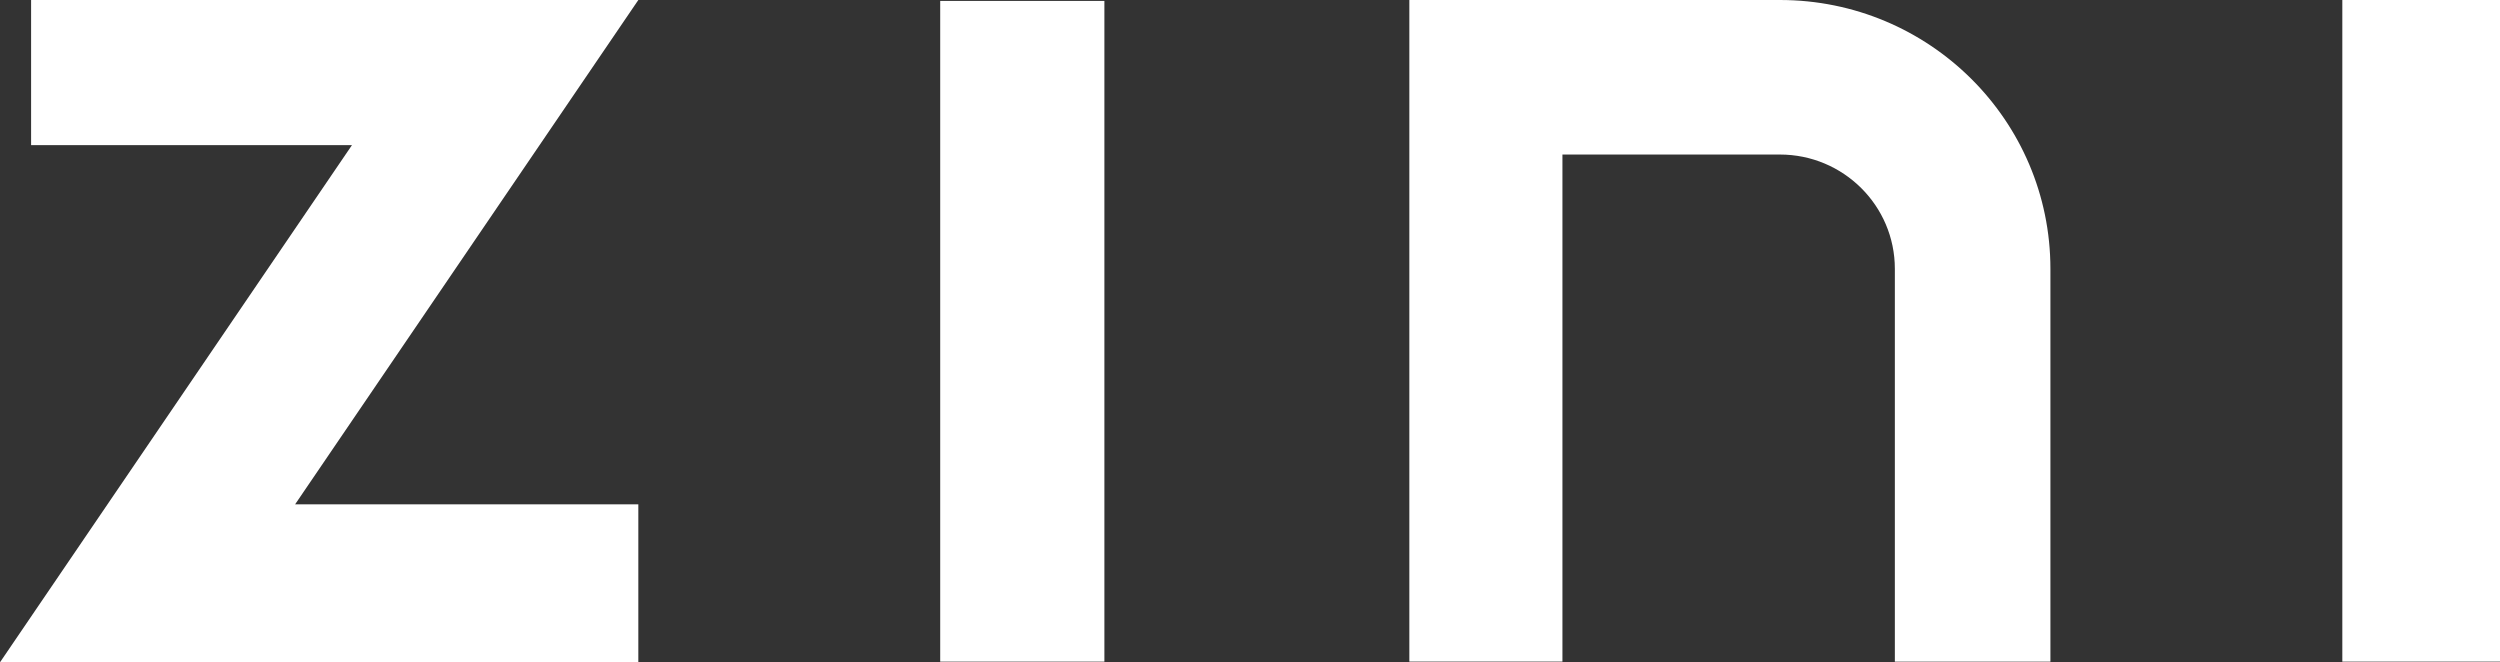 <?xml version="1.0" encoding="UTF-8"?>
<svg id="Layer_1" xmlns="http://www.w3.org/2000/svg" version="1.1" viewBox="0 0 757.25 200.61">
  <rect x="0" y="0" width="757.25" height="200.61" fill="#333333" stroke="none"/>
  <!-- Generator: Adobe Illustrator 29.1.0, SVG Export Plug-In . SVG Version: 2.1.0 Build 142)  -->
  <defs>
    <style>
      .st0 {
        fill: #fff;
      }
    </style>
  </defs>
  <path class="st0" d="M573.95,200.41v-118.98c0-19.12-15.6-34.62-34.83-34.62h-65.86v153.6h-46.37V0h112.24c45.25,0,81.94,36.46,81.94,81.43v118.98h-47.1Z"/>
  <rect class="st0" x="284.79" y=".28" width="49.73" height="200.13"/>
  <polygon class="st0" points="193.35 0 89.39 152.76 193.35 152.76 193.35 200.61 0 200.61 106.61 43.96 9.42 43.96 9.42 0 193.35 0"/>
  <rect class="st0" x="709.49" width="47.76" height="200.41"/>
</svg>